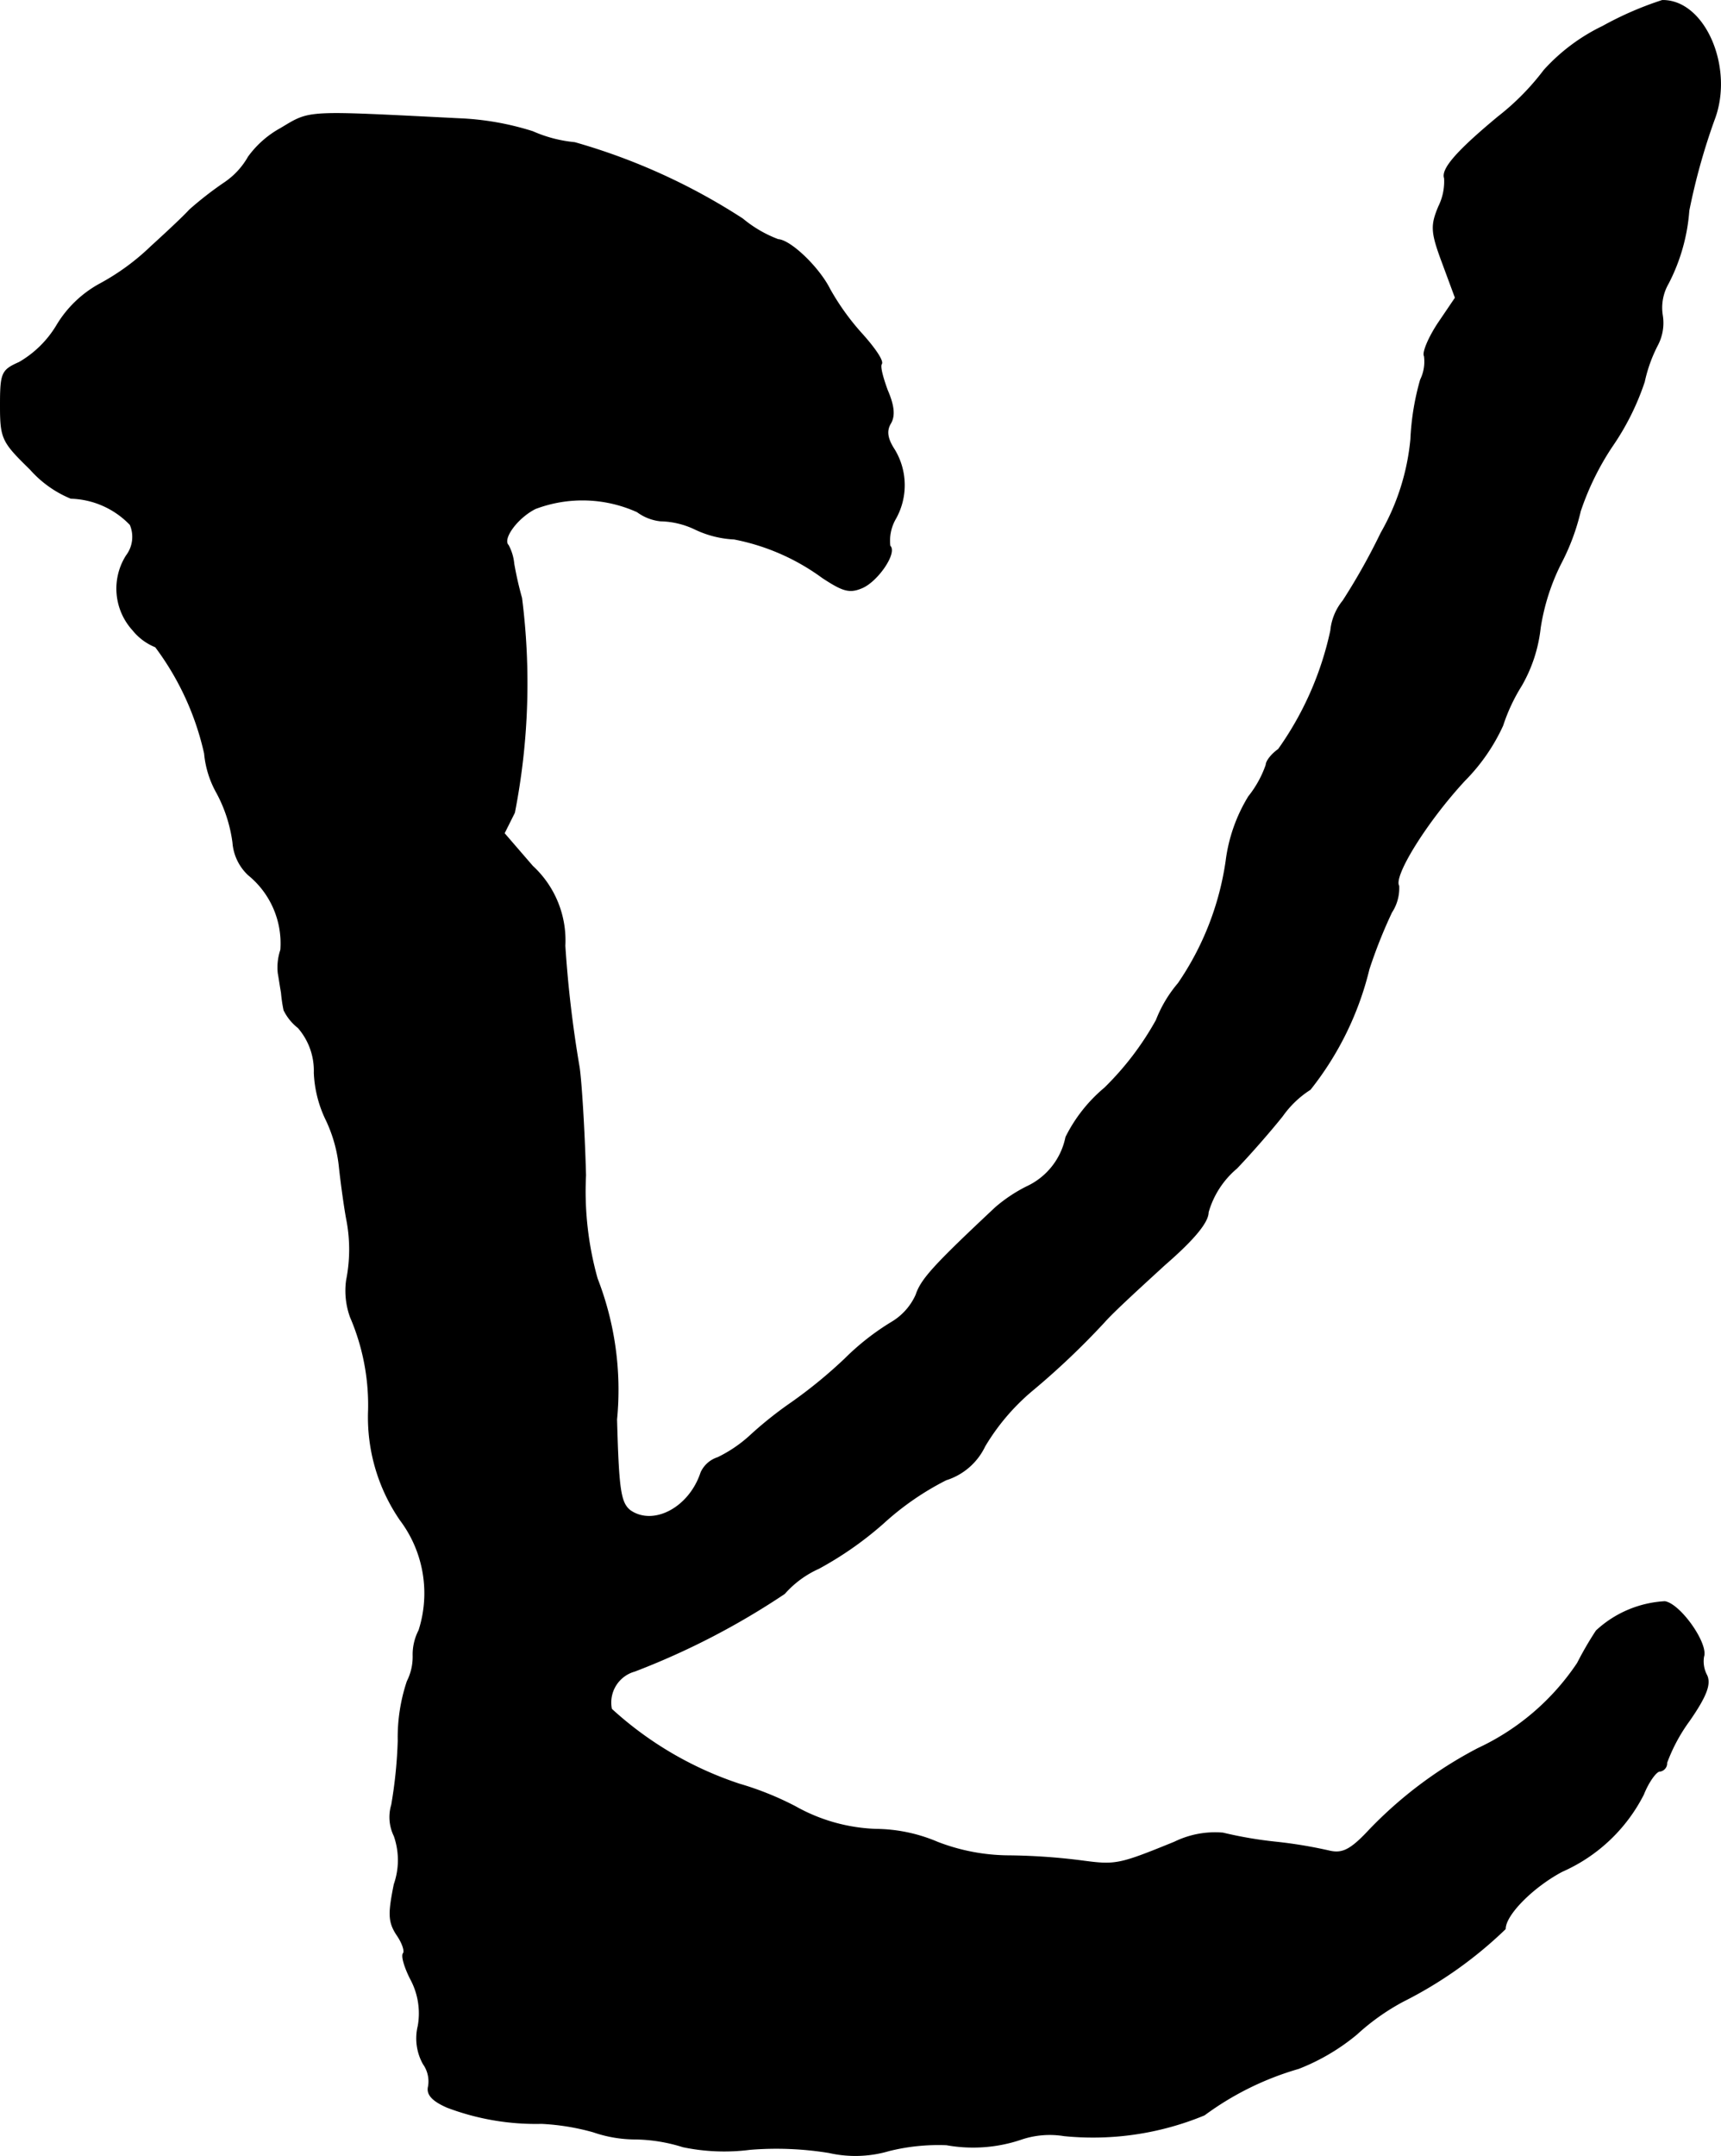 <?xml version="1.0" encoding="UTF-8"?>
<svg xmlns="http://www.w3.org/2000/svg"
     version="1.1"
     width="5.694mm"
     height="7.129mm"
     viewBox="0 0 16.14 20.207">
   <defs>
      <style type="text/css"><![CDATA[
      .a {
        stroke: #000;
        stroke-linecap: round;
        stroke-linejoin: round;
        stroke-width: 0.01px;
      }
    ]]></style>
   </defs>
   <path class="a"
         d="M15.032.247A1.784,1.784,0,0,0,14.481.659a2.343,2.343,0,0,1-.43.436c-.394.327-.533.491-.503.575a.531.531,0,0,1-.055.267c-.073.176-.073.236.036.527l.121.327-.164.242c-.091.139-.145.273-.127.303a.388.388,0,0,1-.036.224,2.398,2.398,0,0,0-.091.557,2.173,2.173,0,0,1-.279.878,5.946,5.946,0,0,1-.357.636.519.519,0,0,0-.115.279,3.008,3.008,0,0,1-.491,1.114c-.061.042-.115.109-.115.145a.999.999,0,0,1-.164.297,1.52,1.52,0,0,0-.212.606,2.713,2.713,0,0,1-.448,1.145,1.201,1.201,0,0,0-.206.345,2.761,2.761,0,0,1-.485.636,1.428,1.428,0,0,0-.363.46.656.656,0,0,1-.369.466,1.423,1.423,0,0,0-.291.194c-.575.539-.697.672-.745.818a.569.569,0,0,1-.224.254,2.347,2.347,0,0,0-.442.345,4.456,4.456,0,0,1-.503.412,3.584,3.584,0,0,0-.394.315,1.268,1.268,0,0,1-.297.2.259.259,0,0,0-.157.139c-.109.333-.448.509-.666.357-.091-.073-.109-.194-.127-.854a2.876,2.876,0,0,0-.182-1.32,3.031,3.031,0,0,1-.109-.969c-.012-.442-.042-.902-.061-1.018a10.893,10.893,0,0,1-.133-1.133.944.944,0,0,0-.303-.745l-.267-.309.097-.194a6.307,6.307,0,0,0,.067-2.011,3.253,3.253,0,0,1-.073-.321A.455.455,0,0,0,4.766,5.111c-.061-.061.085-.26.254-.345a1.249,1.249,0,0,1,.957.03.445.445,0,0,0,.218.085.785.785,0,0,1,.327.079.954.954,0,0,0,.363.091,2.066,2.066,0,0,1,.83.363c.194.127.254.145.376.091.145-.067.321-.327.254-.388a.415.415,0,0,1,.048-.248.64.64,0,0,0-.006-.654c-.067-.103-.079-.176-.036-.248s.03-.17-.03-.309c-.042-.115-.073-.224-.055-.248.018-.03-.067-.151-.182-.279A2.308,2.308,0,0,1,7.782,2.712c-.103-.206-.369-.46-.485-.466a1.16,1.16,0,0,1-.333-.194,5.805,5.805,0,0,0-1.575-.715,1.266,1.266,0,0,1-.394-.103,2.634,2.634,0,0,0-.69-.121c-1.46-.073-1.387-.079-1.672.091a.921.921,0,0,0-.303.267.718.718,0,0,1-.224.242,3.259,3.259,0,0,0-.327.254c-.067.073-.23.224-.363.345A2.182,2.182,0,0,1,.944,2.658a1.063,1.063,0,0,0-.412.394.986.986,0,0,1-.351.345c-.164.073-.176.097-.176.406s.018.339.279.594A1.032,1.032,0,0,0,.665,4.669a.802.802,0,0,1,.557.248A.292.292,0,0,1,1.186,5.208a.576.576,0,0,0,.061.697.521.521,0,0,0,.212.157,2.614,2.614,0,0,1,.46.999.92.92,0,0,0,.115.369,1.359,1.359,0,0,1,.151.466A.461.461,0,0,0,2.331,8.2a.827.827,0,0,1,.303.703.511.511,0,0,0-.024.218c.006.03.018.115.03.182a1.416,1.416,0,0,0,.024.164.469.469,0,0,0,.133.164.614.614,0,0,1,.151.424,1.116,1.116,0,0,0,.115.448,1.348,1.348,0,0,1,.121.442c.018.164.048.376.067.478a1.464,1.464,0,0,1,0,.575.723.723,0,0,0,.036.345,2.088,2.088,0,0,1,.17.872,1.698,1.698,0,0,0,.297,1.03,1.141,1.141,0,0,1,.176,1.036.493.493,0,0,0-.055.242.513.513,0,0,1-.055.236,1.656,1.656,0,0,0-.085.557,4.294,4.294,0,0,1-.061.6.4.4,0,0,0,.024.291.689.689,0,0,1,0,.454c-.055.273-.055.351.024.472.055.079.079.157.061.176-.018.024.012.127.067.236a.678.678,0,0,1,.073.442.491.491,0,0,0,.048.357.283.283,0,0,1,.048.212c-.018.073.036.133.176.194a2.348,2.348,0,0,0,.884.151,2.179,2.179,0,0,1,.485.079,1.213,1.213,0,0,0,.388.067,1.549,1.549,0,0,1,.454.073,1.899,1.899,0,0,0,.63.024,3.069,3.069,0,0,1,.739.03,1.117,1.117,0,0,0,.563-.018,1.916,1.916,0,0,1,.539-.055,1.406,1.406,0,0,0,.709-.055.837.837,0,0,1,.394-.03,2.731,2.731,0,0,0,1.314-.194,2.787,2.787,0,0,1,.884-.436,1.975,1.975,0,0,0,.545-.321,2.121,2.121,0,0,1,.436-.309,3.885,3.885,0,0,0,.957-.678c0-.133.26-.394.533-.539a1.56,1.56,0,0,0,.763-.721c.048-.121.121-.218.151-.218a.074.074,0,0,0,.067-.079,1.61,1.61,0,0,1,.212-.394c.164-.236.2-.345.164-.424a.278.278,0,0,1-.03-.176c.042-.121-.218-.491-.363-.515a1.028,1.028,0,0,0-.642.273,3.206,3.206,0,0,0-.176.303,2.279,2.279,0,0,1-.933.8,3.914,3.914,0,0,0-1.024.769c-.17.182-.248.218-.363.194a4.322,4.322,0,0,0-.509-.085,3.818,3.818,0,0,1-.497-.085.864.864,0,0,0-.454.085c-.521.212-.551.218-.866.176a5.799,5.799,0,0,0-.697-.048,1.882,1.882,0,0,1-.66-.127,1.504,1.504,0,0,0-.575-.121,1.657,1.657,0,0,1-.757-.212,2.861,2.861,0,0,0-.527-.212,3.323,3.323,0,0,1-1.199-.703.306.306,0,0,1,.218-.357,7.059,7.059,0,0,0,1.405-.727.942.942,0,0,1,.321-.236,3.254,3.254,0,0,0,.606-.424,2.637,2.637,0,0,1,.588-.406.601.601,0,0,0,.363-.315,2.051,2.051,0,0,1,.436-.515,7.226,7.226,0,0,0,.684-.648c.091-.103.351-.339.569-.539.279-.242.406-.4.406-.491a.841.841,0,0,1,.267-.412c.145-.151.339-.376.43-.491a.931.931,0,0,1,.26-.248,2.914,2.914,0,0,0,.551-1.127,4.632,4.632,0,0,1,.212-.533.411.411,0,0,0,.067-.248c-.055-.091.26-.6.618-.987a1.787,1.787,0,0,0,.357-.515,1.7,1.7,0,0,1,.176-.376,1.38,1.38,0,0,0,.176-.539,2.027,2.027,0,0,1,.194-.606A2.061,2.061,0,0,0,14.82,4.79a2.559,2.559,0,0,1,.297-.606,2.402,2.402,0,0,0,.303-.606,1.378,1.378,0,0,1,.121-.339.447.447,0,0,0,.048-.285.454.454,0,0,1,.055-.297,1.763,1.763,0,0,0,.194-.684,5.954,5.954,0,0,1,.236-.848C16.262.641,15.989-.001,15.589.005A3.154,3.154,0,0,0,15.032.247Z"/>
</svg>
